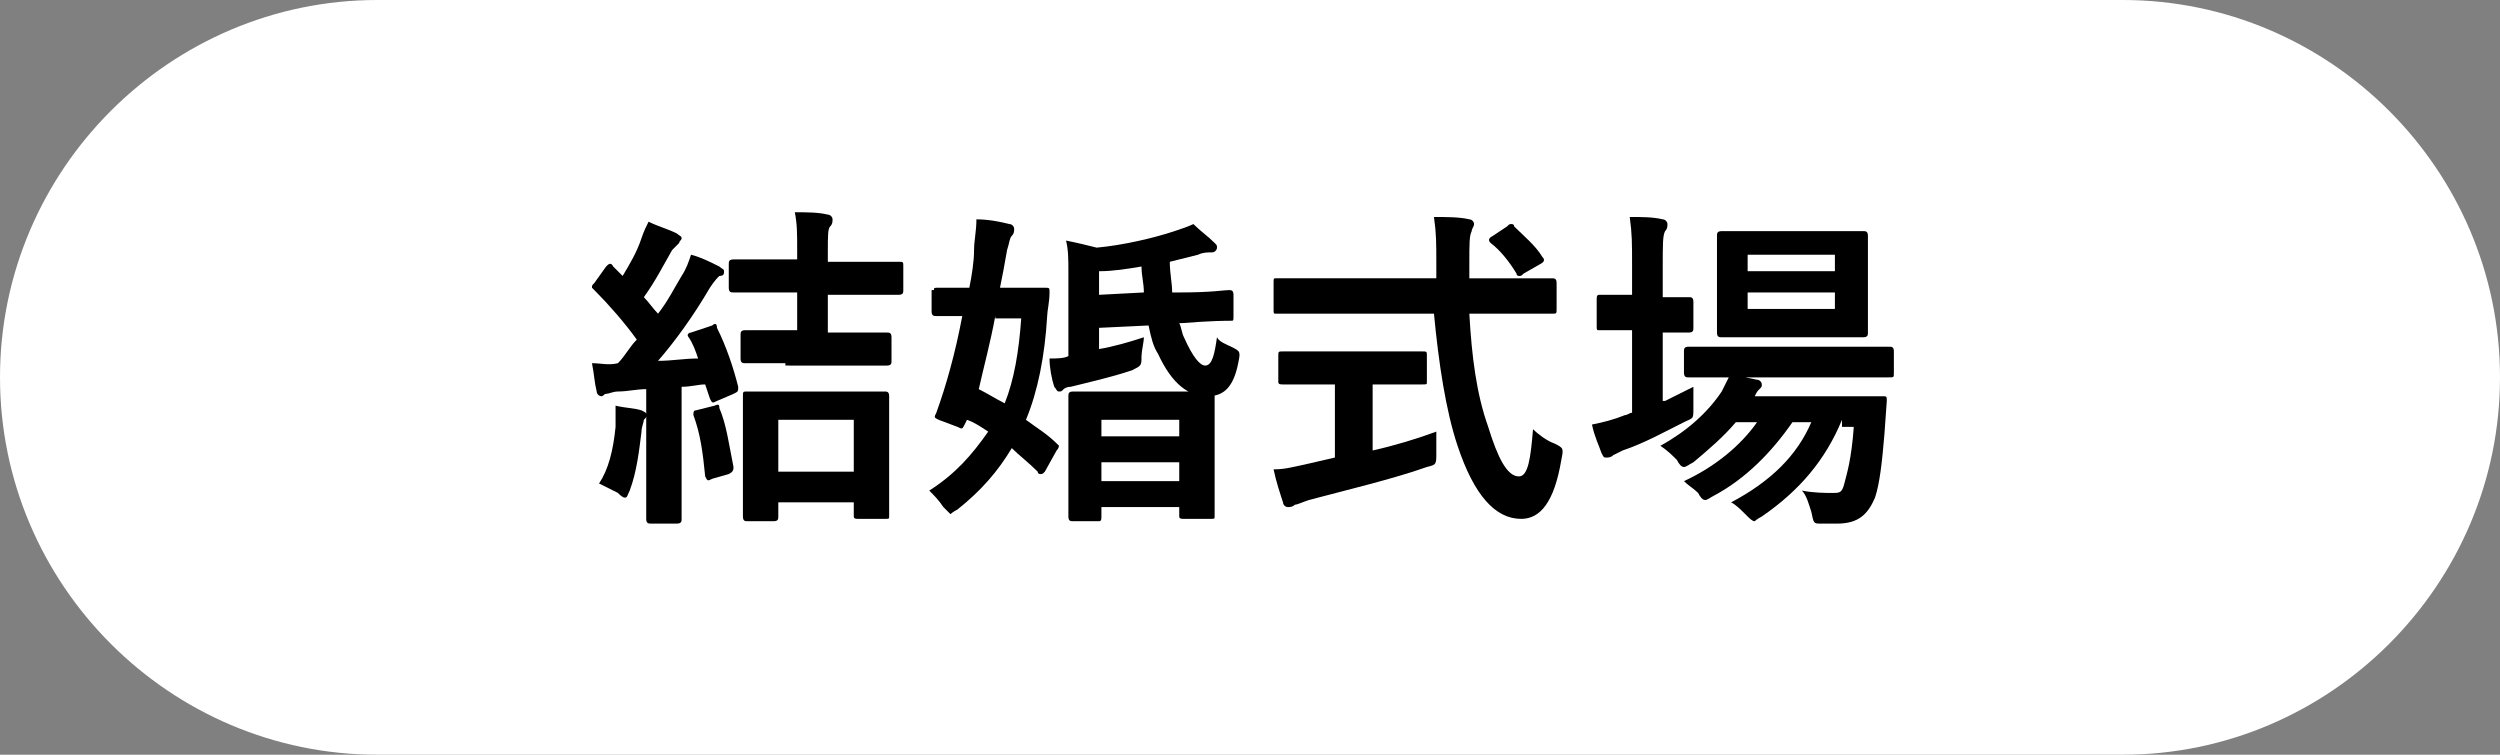 <?xml version="1.0" encoding="utf-8"?>
<!-- Generator: Adobe Illustrator 24.3.0, SVG Export Plug-In . SVG Version: 6.00 Build 0)  -->
<svg version="1.1" id="レイヤー_1" xmlns="http://www.w3.org/2000/svg" xmlns:xlink="http://www.w3.org/1999/xlink" x="0px"
	 y="0px" viewBox="0 0 106 32" style="enable-background:new 0 0 106 32;" xml:space="preserve">
<rect x="0" y="0" width="106" height="32" fill="#808080" stroke="none"/>
<style type="text/css">
	.st0{fill:#FFFFFF;}
	.st1{enable-background:new    ;}
</style>
<g id="グループ_1383" transform="translate(7966 -730)">
	<path id="長方形_1960" class="st0" d="M-7950,730h74c8.8,0,16,7.2,16,16l0,0c0,8.8-7.2,16-16,16h-74c-8.8,0-16-7.2-16-16l0,0
		C-7966,737.2-7958.8,730-7950,730z"/>
	<g class="st1">
		<path d="M-7935.8,743.8c0.1-0.1,0.2-0.1,0.2,0.1c0.4,0.8,0.7,1.7,0.9,2.5c0,0.2,0,0.2-0.2,0.3l-0.7,0.3c-0.2,0.1-0.2,0.1-0.3-0.1
			l-0.2-0.6c-0.3,0-0.6,0.1-1,0.1v3.8c0,1.3,0,1.8,0,1.8c0,0.1,0,0.2-0.2,0.2h-1.1c-0.1,0-0.2,0-0.2-0.2c0-0.1,0-0.5,0-1.8v-3.7
			c-0.4,0-0.8,0.1-1.2,0.1c-0.2,0-0.4,0.1-0.5,0.1c-0.1,0-0.1,0.1-0.2,0.1c-0.1,0-0.2-0.1-0.2-0.2c-0.1-0.4-0.1-0.7-0.2-1.2
			c0.4,0,0.7,0.1,1.1,0c0.3-0.3,0.5-0.7,0.8-1c-0.5-0.7-1.2-1.5-1.8-2.1c-0.1-0.1-0.1-0.1-0.1-0.1c0-0.1,0-0.1,0.1-0.2l0.5-0.7
			c0.1-0.1,0.2-0.2,0.3,0l0.4,0.4c0.3-0.5,0.6-1,0.8-1.6c0.1-0.3,0.2-0.5,0.3-0.7c0.4,0.2,0.8,0.3,1.2,0.5c0.1,0.1,0.2,0.1,0.2,0.2
			s-0.1,0.1-0.1,0.2c-0.1,0.1-0.2,0.2-0.3,0.3c-0.4,0.7-0.7,1.3-1.2,2c0.2,0.2,0.4,0.5,0.6,0.7c0.4-0.5,0.7-1.1,1-1.6
			c0.2-0.3,0.3-0.6,0.4-0.9c0.4,0.1,0.8,0.3,1.2,0.5c0.1,0.1,0.2,0.1,0.2,0.2c0,0.1,0,0.2-0.2,0.2c-0.1,0.1-0.2,0.2-0.4,0.5
			c-0.7,1.2-1.5,2.3-2.2,3.1c0.6,0,1.1-0.1,1.7-0.1c-0.1-0.3-0.2-0.6-0.4-0.9c-0.1-0.1,0-0.2,0.1-0.2L-7935.8,743.8z M-7939.9,748.1
			c0-0.3,0-0.6,0-0.9c0.4,0.1,0.8,0.1,1.1,0.2c0.2,0.1,0.2,0.1,0.2,0.2c0,0.1,0,0.1-0.1,0.2c0,0.1-0.1,0.3-0.1,0.5
			c-0.1,0.8-0.2,1.7-0.5,2.5c-0.1,0.2-0.1,0.3-0.2,0.3c-0.1,0-0.2-0.1-0.3-0.2c-0.2-0.1-0.6-0.3-0.8-0.4
			C-7940.2,749.9-7940,749.1-7939.9,748.1z M-7935.7,747.2c0.2-0.1,0.2,0,0.2,0.1c0.3,0.7,0.4,1.5,0.6,2.5c0,0.1,0,0.2-0.2,0.3
			l-0.7,0.2c-0.2,0.1-0.2,0.1-0.3-0.1c-0.1-1-0.2-1.8-0.5-2.6c0-0.1,0-0.2,0.1-0.2L-7935.7,747.2z M-7932.7,745.4
			c-1.2,0-1.6,0-1.7,0c-0.1,0-0.2,0-0.2-0.2v-1c0-0.1,0-0.2,0.2-0.2c0.1,0,0.5,0,1.7,0h0.5v-1.6h-0.9c-1.3,0-1.7,0-1.8,0
			c-0.1,0-0.2,0-0.2-0.2v-1c0-0.1,0-0.2,0.2-0.2c0.1,0,0.5,0,1.8,0h0.9v-0.4c0-0.7,0-1.1-0.1-1.6c0.5,0,1,0,1.4,0.1
			c0.1,0,0.2,0.1,0.2,0.2c0,0.1,0,0.2-0.1,0.3c-0.1,0.1-0.1,0.4-0.1,1.1v0.4h1.2c1.3,0,1.7,0,1.8,0c0.2,0,0.2,0,0.2,0.2v1
			c0,0.1,0,0.2-0.2,0.2c-0.1,0-0.5,0-1.8,0h-1.2v1.6h0.8c1.2,0,1.6,0,1.7,0c0.1,0,0.2,0,0.2,0.2v1c0,0.1,0,0.2-0.2,0.2
			c-0.1,0-0.5,0-1.7,0H-7932.7z M-7934.3,752.1c-0.1,0-0.2,0-0.2-0.2c0-0.1,0-0.4,0-2.4v-1.1c0-1.1,0-1.5,0-1.6c0-0.2,0-0.2,0.2-0.2
			c0.1,0,0.5,0,1.7,0h2.4c1.2,0,1.6,0,1.7,0c0.1,0,0.2,0,0.2,0.2c0,0.1,0,0.5,0,1.4v1.3c0,1.9,0,2.3,0,2.4c0,0.1,0,0.1-0.2,0.1h-1.1
			c-0.1,0-0.2,0-0.2-0.1v-0.6h-3.2v0.6c0,0.1,0,0.2-0.2,0.2H-7934.3z M-7933,750h3.2v-2.2h-3.2V750z"/>
		<path d="M-7926.4,742.3c0-0.1,0-0.1,0.2-0.1c0.1,0,0.4,0,1.3,0c0.1-0.5,0.2-1.1,0.2-1.6c0-0.4,0.1-0.8,0.1-1.3
			c0.5,0,1,0.1,1.4,0.2c0.1,0,0.2,0.1,0.2,0.2c0,0.1,0,0.2-0.1,0.3c-0.1,0.1-0.1,0.3-0.2,0.6c-0.1,0.6-0.2,1.1-0.3,1.6h0.5
			c1,0,1.4,0,1.4,0c0.2,0,0.2,0,0.2,0.2c0,0.4-0.1,0.8-0.1,1c-0.1,1.7-0.4,3.2-0.9,4.4c0.4,0.3,0.9,0.6,1.3,1
			c0.1,0.1,0.1,0.1,0.1,0.1c0,0,0,0.1-0.1,0.2l-0.5,0.9c-0.1,0.1-0.1,0.1-0.2,0.1c0,0-0.1,0-0.1-0.1c-0.4-0.4-0.8-0.7-1.1-1
			c-0.6,1-1.3,1.8-2.3,2.6c-0.2,0.1-0.3,0.2-0.3,0.2s-0.1-0.1-0.3-0.3c-0.2-0.3-0.4-0.5-0.6-0.7c1.1-0.7,1.8-1.5,2.5-2.5
			c-0.3-0.2-0.6-0.4-0.9-0.5l-0.1,0.2c-0.1,0.2-0.1,0.2-0.3,0.1l-0.8-0.3c-0.2-0.1-0.2-0.1-0.1-0.3c0.4-1.1,0.8-2.5,1.1-4.1
			c-0.7,0-1,0-1.1,0c-0.1,0-0.2,0-0.2-0.2V742.3z M-7923.8,743.4c-0.2,1.1-0.5,2.2-0.7,3.1c0.4,0.2,0.7,0.4,1.1,0.6
			c0.4-1,0.6-2.2,0.7-3.6H-7923.8z M-7919.4,744.8c0.6-0.1,1.3-0.3,1.9-0.5c0,0.2-0.1,0.6-0.1,0.8c0,0.4,0,0.4-0.4,0.6
			c-0.9,0.3-1.8,0.5-2.6,0.7c-0.2,0-0.3,0.1-0.3,0.1c-0.1,0.1-0.1,0.1-0.2,0.1c-0.1,0-0.1-0.1-0.2-0.2c-0.1-0.3-0.2-0.8-0.2-1.2
			c0.3,0,0.6,0,0.8-0.1v-3.6c0-0.5,0-0.9-0.1-1.3c0.5,0.1,0.9,0.2,1.3,0.3c1.1-0.1,2.4-0.4,3.3-0.7c0.3-0.1,0.6-0.2,0.8-0.3
			c0.3,0.3,0.6,0.5,0.9,0.8c0.1,0.1,0.1,0.1,0.1,0.2c0,0.1-0.1,0.2-0.2,0.2c-0.2,0-0.4,0-0.6,0.1c-0.4,0.1-0.8,0.2-1.2,0.3
			c0,0.5,0.1,0.9,0.1,1.3l0.3,0c1.4,0,1.9-0.1,2.1-0.1c0.1,0,0.2,0,0.2,0.2l0,0.9c0,0.2,0,0.2-0.1,0.2c-0.2,0-0.8,0-2.1,0.1h-0.1
			c0.1,0.2,0.1,0.4,0.2,0.6c0.4,0.9,0.7,1.2,0.9,1.2c0.3,0,0.4-0.5,0.5-1.2c0.1,0.2,0.4,0.3,0.6,0.4c0.4,0.2,0.4,0.2,0.3,0.7
			c-0.2,1-0.6,1.4-1.3,1.4c-0.8,0-1.5-0.5-2.1-1.8c-0.2-0.3-0.3-0.7-0.4-1.2l-2.1,0.1V744.8z M-7920.5,752.1c-0.1,0-0.2,0-0.2-0.2
			c0-0.1,0-0.4,0-2.4v-1.1c0-1.1,0-1.5,0-1.6c0-0.1,0-0.2,0.2-0.2c0.1,0,0.5,0,1.7,0h2.4c1.2,0,1.6,0,1.7,0c0.1,0,0.2,0,0.2,0.2
			c0,0.1,0,0.5,0,1.4v1.3c0,1.9,0,2.3,0,2.4c0,0.1,0,0.1-0.2,0.1h-1.1c-0.1,0-0.2,0-0.2-0.1v-0.4h-3.3v0.4c0,0.1,0,0.2-0.1,0.2
			H-7920.5z M-7917.5,742.4c0-0.4-0.1-0.7-0.1-1.1c-0.6,0.1-1.2,0.2-1.8,0.2v1L-7917.5,742.4z M-7919.3,748.5h3.3v-0.7h-3.3V748.5z
			 M-7916,750.4v-0.8h-3.3v0.8H-7916z"/>
		<path d="M-7910.1,743.3c-1.3,0-1.7,0-1.8,0c-0.1,0-0.1,0-0.1-0.2v-1.1c0-0.2,0-0.2,0.1-0.2c0.1,0,0.5,0,1.8,0h5c0-0.2,0-0.4,0-0.6
			c0-0.9,0-1.3-0.1-2c0.5,0,1.1,0,1.5,0.1c0.1,0,0.2,0.1,0.2,0.2c0,0.1-0.1,0.2-0.1,0.3c-0.1,0.2-0.1,0.5-0.1,1.4v0.6h1.7
			c1.3,0,1.7,0,1.8,0c0.1,0,0.2,0,0.2,0.2v1.1c0,0.2,0,0.2-0.2,0.2c-0.1,0-0.5,0-1.8,0h-1.7c0.1,1.8,0.3,3.4,0.8,4.8
			c0.4,1.3,0.8,2.1,1.3,2.1c0.4,0,0.5-0.8,0.6-2c0.2,0.2,0.6,0.5,0.9,0.6c0.4,0.2,0.4,0.2,0.3,0.7c-0.3,1.8-0.9,2.5-1.7,2.5
			c-1.1,0-2-1-2.7-3.1c-0.5-1.5-0.8-3.5-1-5.6H-7910.1z M-7907.8,746.4v2.7c0.9-0.2,1.9-0.5,2.7-0.8c0,0.3,0,0.6,0,0.9
			c0,0.5,0,0.5-0.4,0.6c-1.4,0.5-3.5,1-5,1.4c-0.3,0.1-0.5,0.2-0.6,0.2c-0.1,0.1-0.2,0.1-0.3,0.1s-0.2-0.1-0.2-0.2
			c-0.1-0.3-0.3-0.9-0.4-1.4c0.5,0,0.8-0.1,1.3-0.2l1.3-0.3v-3.1h-0.5c-1.2,0-1.6,0-1.7,0c-0.1,0-0.2,0-0.2-0.1v-1.1
			c0-0.2,0-0.2,0.2-0.2c0.1,0,0.5,0,1.7,0h2.5c1.2,0,1.6,0,1.7,0c0.2,0,0.2,0,0.2,0.2v1.1c0,0.1,0,0.1-0.2,0.1c-0.1,0-0.5,0-1.7,0
			H-7907.8z M-7902.1,739.6c0.1-0.1,0.1-0.1,0.2-0.1c0,0,0.1,0,0.1,0.1c0.4,0.4,0.9,0.8,1.2,1.3c0.1,0.1,0.1,0.2-0.1,0.3l-0.7,0.4
			c-0.1,0.1-0.1,0.1-0.2,0.1c0,0-0.1,0-0.1-0.1c-0.3-0.5-0.7-1-1.1-1.3c-0.1-0.1-0.1-0.2,0.1-0.3L-7902.1,739.6z"/>
		<path d="M-7895.4,747c0.4-0.2,0.8-0.4,1.2-0.6c0,0.2,0,0.6,0,0.9c0,0.5,0,0.4-0.4,0.6c-0.8,0.4-1.7,0.9-2.6,1.2
			c-0.2,0.1-0.4,0.2-0.4,0.2c-0.1,0.1-0.2,0.1-0.3,0.1s-0.1,0-0.2-0.2c-0.1-0.3-0.3-0.7-0.4-1.2c0.5-0.1,0.9-0.2,1.4-0.4
			c0.1,0,0.2-0.1,0.3-0.1v-3.5h-0.1c-0.9,0-1.2,0-1.3,0c-0.1,0-0.1,0-0.1-0.2v-1.1c0-0.1,0-0.2,0.1-0.2c0.1,0,0.4,0,1.3,0h0.1v-1.2
			c0-1,0-1.4-0.1-2.1c0.5,0,1,0,1.4,0.1c0.1,0,0.2,0.1,0.2,0.2c0,0.1,0,0.2-0.1,0.3c-0.1,0.2-0.1,0.5-0.1,1.6v1.2c0.8,0,1,0,1.1,0
			c0.1,0,0.2,0,0.2,0.2v1.1c0,0.1,0,0.2-0.2,0.2c-0.1,0-0.3,0-1.1,0V747z M-7887.9,747.8c-0.7,1.7-1.8,3-3.4,4.1
			c-0.2,0.1-0.3,0.2-0.3,0.2c-0.1,0-0.2-0.1-0.4-0.3c-0.2-0.2-0.4-0.4-0.6-0.5c1.7-0.9,2.8-2,3.4-3.4h-0.8c-0.9,1.3-2,2.4-3.3,3.1
			c-0.2,0.1-0.3,0.2-0.4,0.2c-0.1,0-0.2-0.1-0.3-0.3c-0.2-0.2-0.4-0.3-0.6-0.5c1.3-0.6,2.4-1.5,3.1-2.5h-0.9
			c-0.5,0.6-1.2,1.2-1.8,1.7c-0.2,0.1-0.3,0.2-0.4,0.2c-0.1,0-0.2-0.1-0.3-0.3c-0.2-0.2-0.4-0.4-0.7-0.6c1.1-0.6,2-1.4,2.6-2.3
			c0.1-0.2,0.2-0.4,0.3-0.6c-1.1,0-1.6,0-1.7,0c-0.1,0-0.2,0-0.2-0.2v-0.9c0-0.1,0-0.2,0.2-0.2c0.1,0,0.5,0,1.9,0h4.7
			c1.4,0,1.8,0,1.9,0c0.1,0,0.2,0,0.2,0.2v0.9c0,0.2,0,0.2-0.2,0.2c-0.1,0-0.5,0-1.9,0h-4.2l0.5,0.1c0.1,0,0.2,0.1,0.2,0.2
			c0,0.1,0,0.1-0.1,0.2c-0.1,0.1-0.1,0.1-0.2,0.3h3.7c1.2,0,1.6,0,1.7,0c0.2,0,0.2,0,0.2,0.2l-0.1,1.4c-0.1,1.2-0.2,2.1-0.4,2.7
			c-0.3,0.7-0.7,1.1-1.6,1.1c-0.3,0-0.5,0-0.7,0c-0.3,0-0.3,0-0.4-0.5c-0.1-0.3-0.2-0.7-0.4-0.9c0.5,0.1,1,0.1,1.3,0.1
			c0.3,0,0.4,0,0.5-0.4c0.1-0.4,0.3-1,0.4-2.4H-7887.9z M-7888.7,739.8c1.2,0,1.6,0,1.7,0c0.1,0,0.2,0,0.2,0.2c0,0.1,0,0.4,0,1.2
			v1.7c0,0.8,0,1.1,0,1.2c0,0.1,0,0.2-0.2,0.2c-0.1,0-0.5,0-1.7,0h-2.6c-1.2,0-1.6,0-1.7,0c-0.1,0-0.2,0-0.2-0.2c0-0.1,0-0.4,0-1.2
			v-1.7c0-0.8,0-1.1,0-1.2c0-0.1,0-0.2,0.2-0.2c0.1,0,0.5,0,1.7,0H-7888.7z M-7891.9,740.8v0.7h3.7v-0.7H-7891.9z M-7888.2,742.4
			h-3.7v0.7h3.7V742.4z"/>
	</g>
</g>
</svg>
